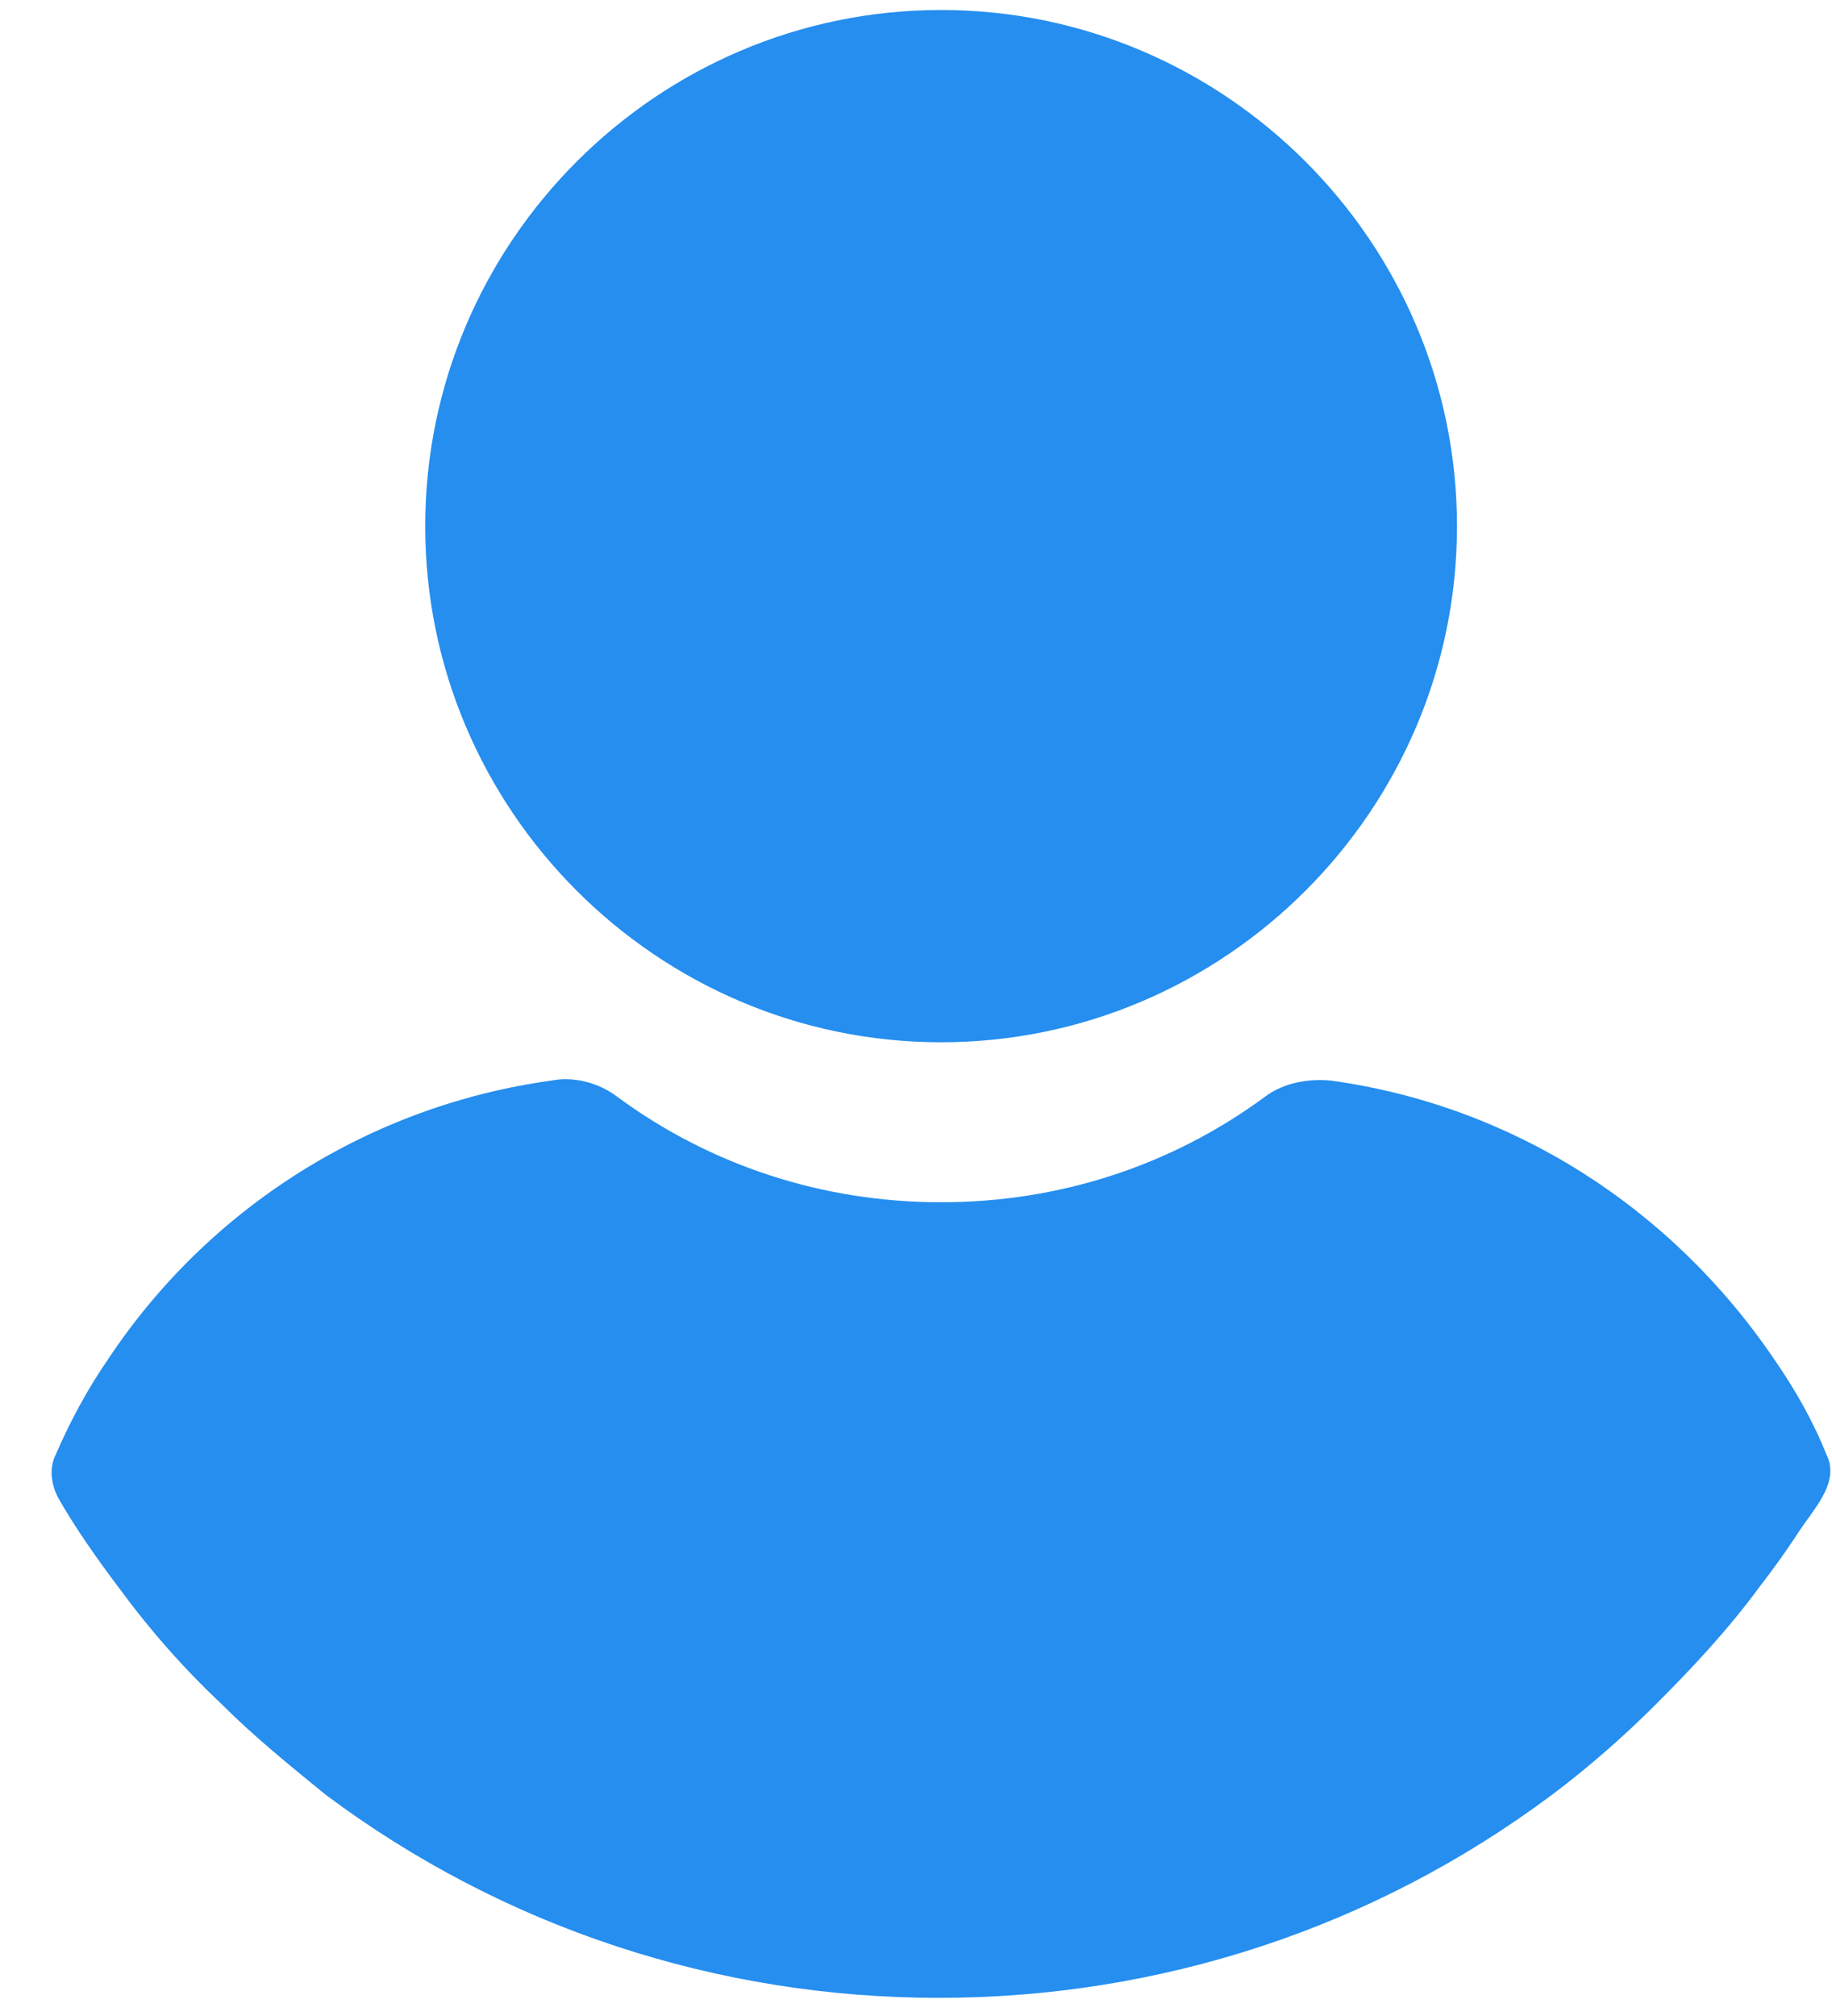 <svg width="20" height="22" viewBox="0 0 20 22" fill="none" xmlns="http://www.w3.org/2000/svg">
<path d="M10.274 0.109C7.175 0.109 4.642 2.642 4.642 5.742C4.642 8.841 7.175 11.374 10.274 11.374C13.373 11.374 15.906 8.841 15.906 5.742C15.906 2.642 13.373 0.109 10.274 0.109ZM19.94 15.875C19.793 15.506 19.596 15.162 19.375 14.842C18.243 13.169 16.497 12.063 14.529 11.792C14.283 11.768 14.013 11.817 13.816 11.964C12.783 12.727 11.553 13.12 10.274 13.12C8.995 13.12 7.765 12.727 6.732 11.964C6.536 11.817 6.265 11.743 6.019 11.792C4.051 12.063 2.28 13.169 1.174 14.842C0.952 15.162 0.756 15.531 0.608 15.875C0.534 16.023 0.559 16.195 0.633 16.342C0.829 16.687 1.075 17.031 1.297 17.326C1.641 17.794 2.01 18.212 2.428 18.605C2.772 18.949 3.166 19.269 3.56 19.589C5.503 21.04 7.839 21.802 10.249 21.802C12.66 21.802 14.996 21.04 16.939 19.589C17.333 19.294 17.727 18.949 18.071 18.605C18.465 18.212 18.858 17.793 19.202 17.326C19.357 17.125 19.502 16.924 19.637 16.717C19.797 16.472 20.052 16.212 19.964 15.933C19.957 15.913 19.95 15.894 19.94 15.875Z" fill="#258EEF"/>
</svg>
